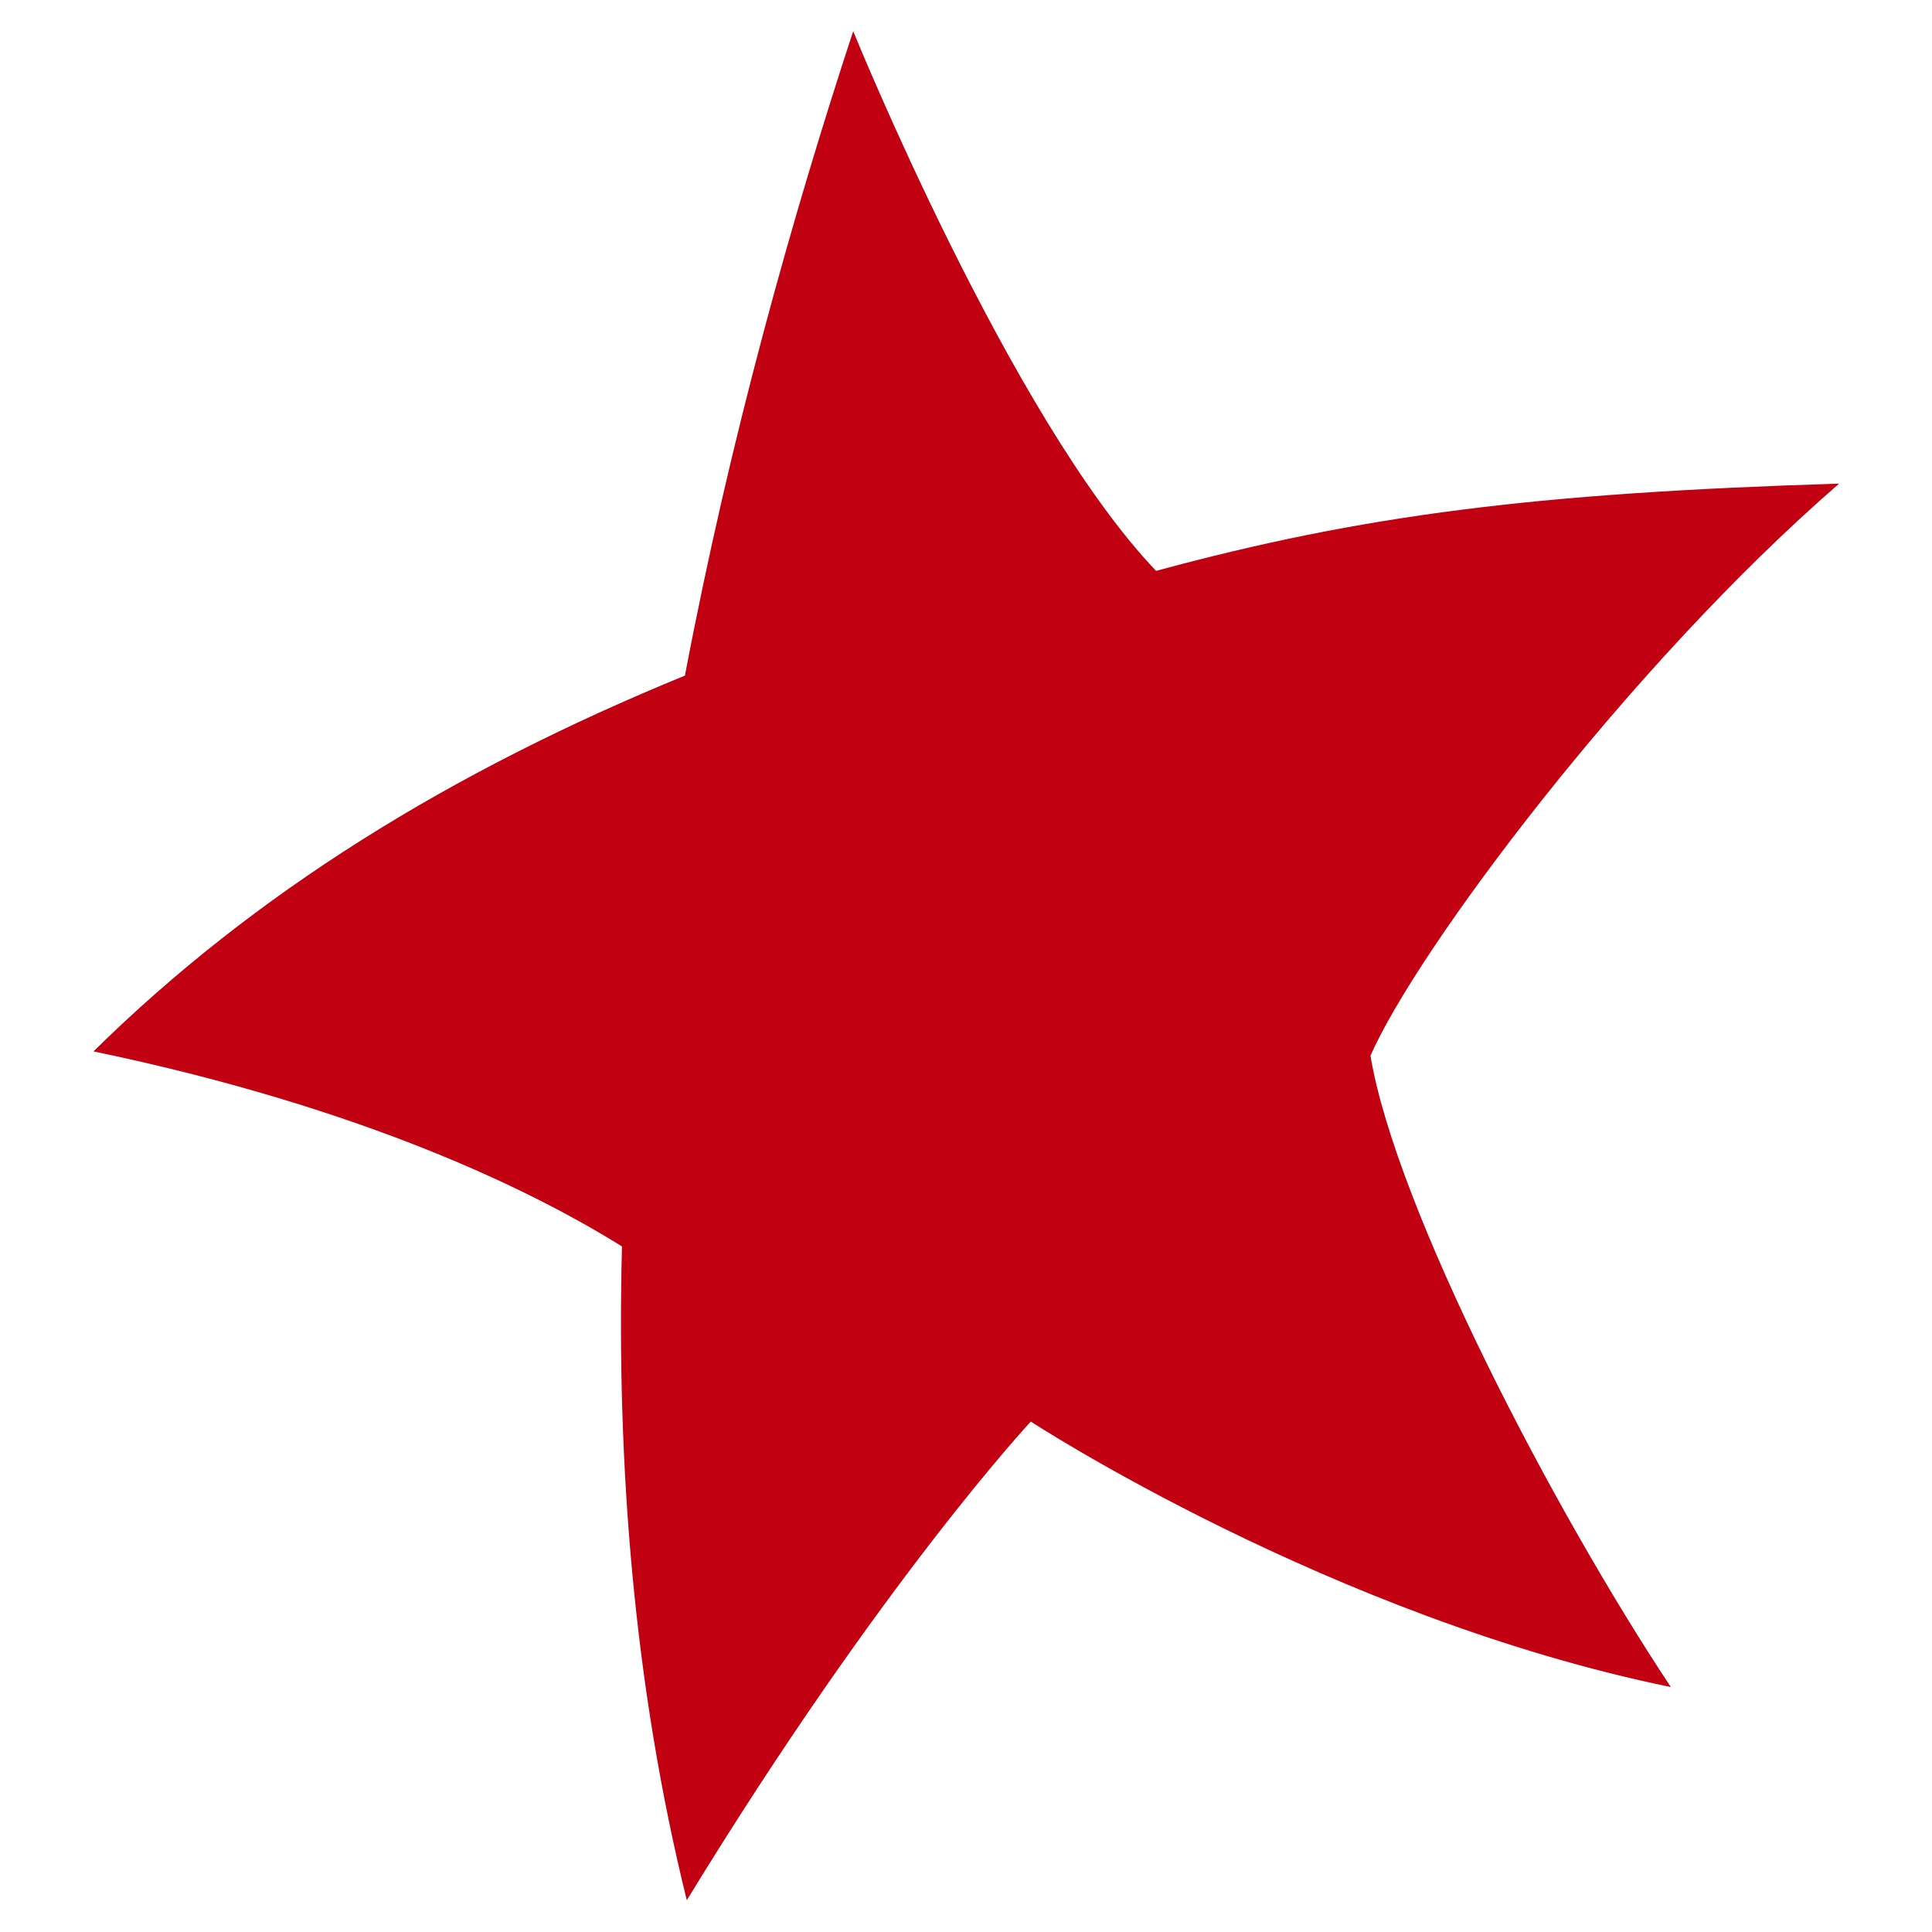 <?xml version="1.0" encoding="utf-8"?>
<!-- Generator: Adobe Illustrator 24.2.0, SVG Export Plug-In . SVG Version: 6.00 Build 0)  -->
<svg version="1.1" id="Ebene_1" xmlns="http://www.w3.org/2000/svg" xmlns:xlink="http://www.w3.org/1999/xlink" x="0px" y="0px"
	 viewBox="0 0 310 310" style="enable-background:new 0 0 310 310;" xml:space="preserve">
<style type="text/css">
	.st0{fill:#C10012;}
</style>
<path class="st0" d="M136.9,5c-9.7,29.5-19.7,65-27,103.4c-37.6,15.4-69,34.8-94.9,60.3c43.7,9.1,70.7,22.5,84.8,31.3
	c-0.9,34.9,1.9,70.5,10.4,104.9c31.3-51.2,55.2-76.8,55.2-76.8s48.1,31.4,102.7,42.6c-18.9-28.5-44.1-76.8-48.2-101.3
	c7.4-16.9,41.4-62.5,75.2-91.8c-48.6,1.5-76.4,5-109.6,14C162.1,67.1,136.9,5,136.9,5z"/>
</svg>
